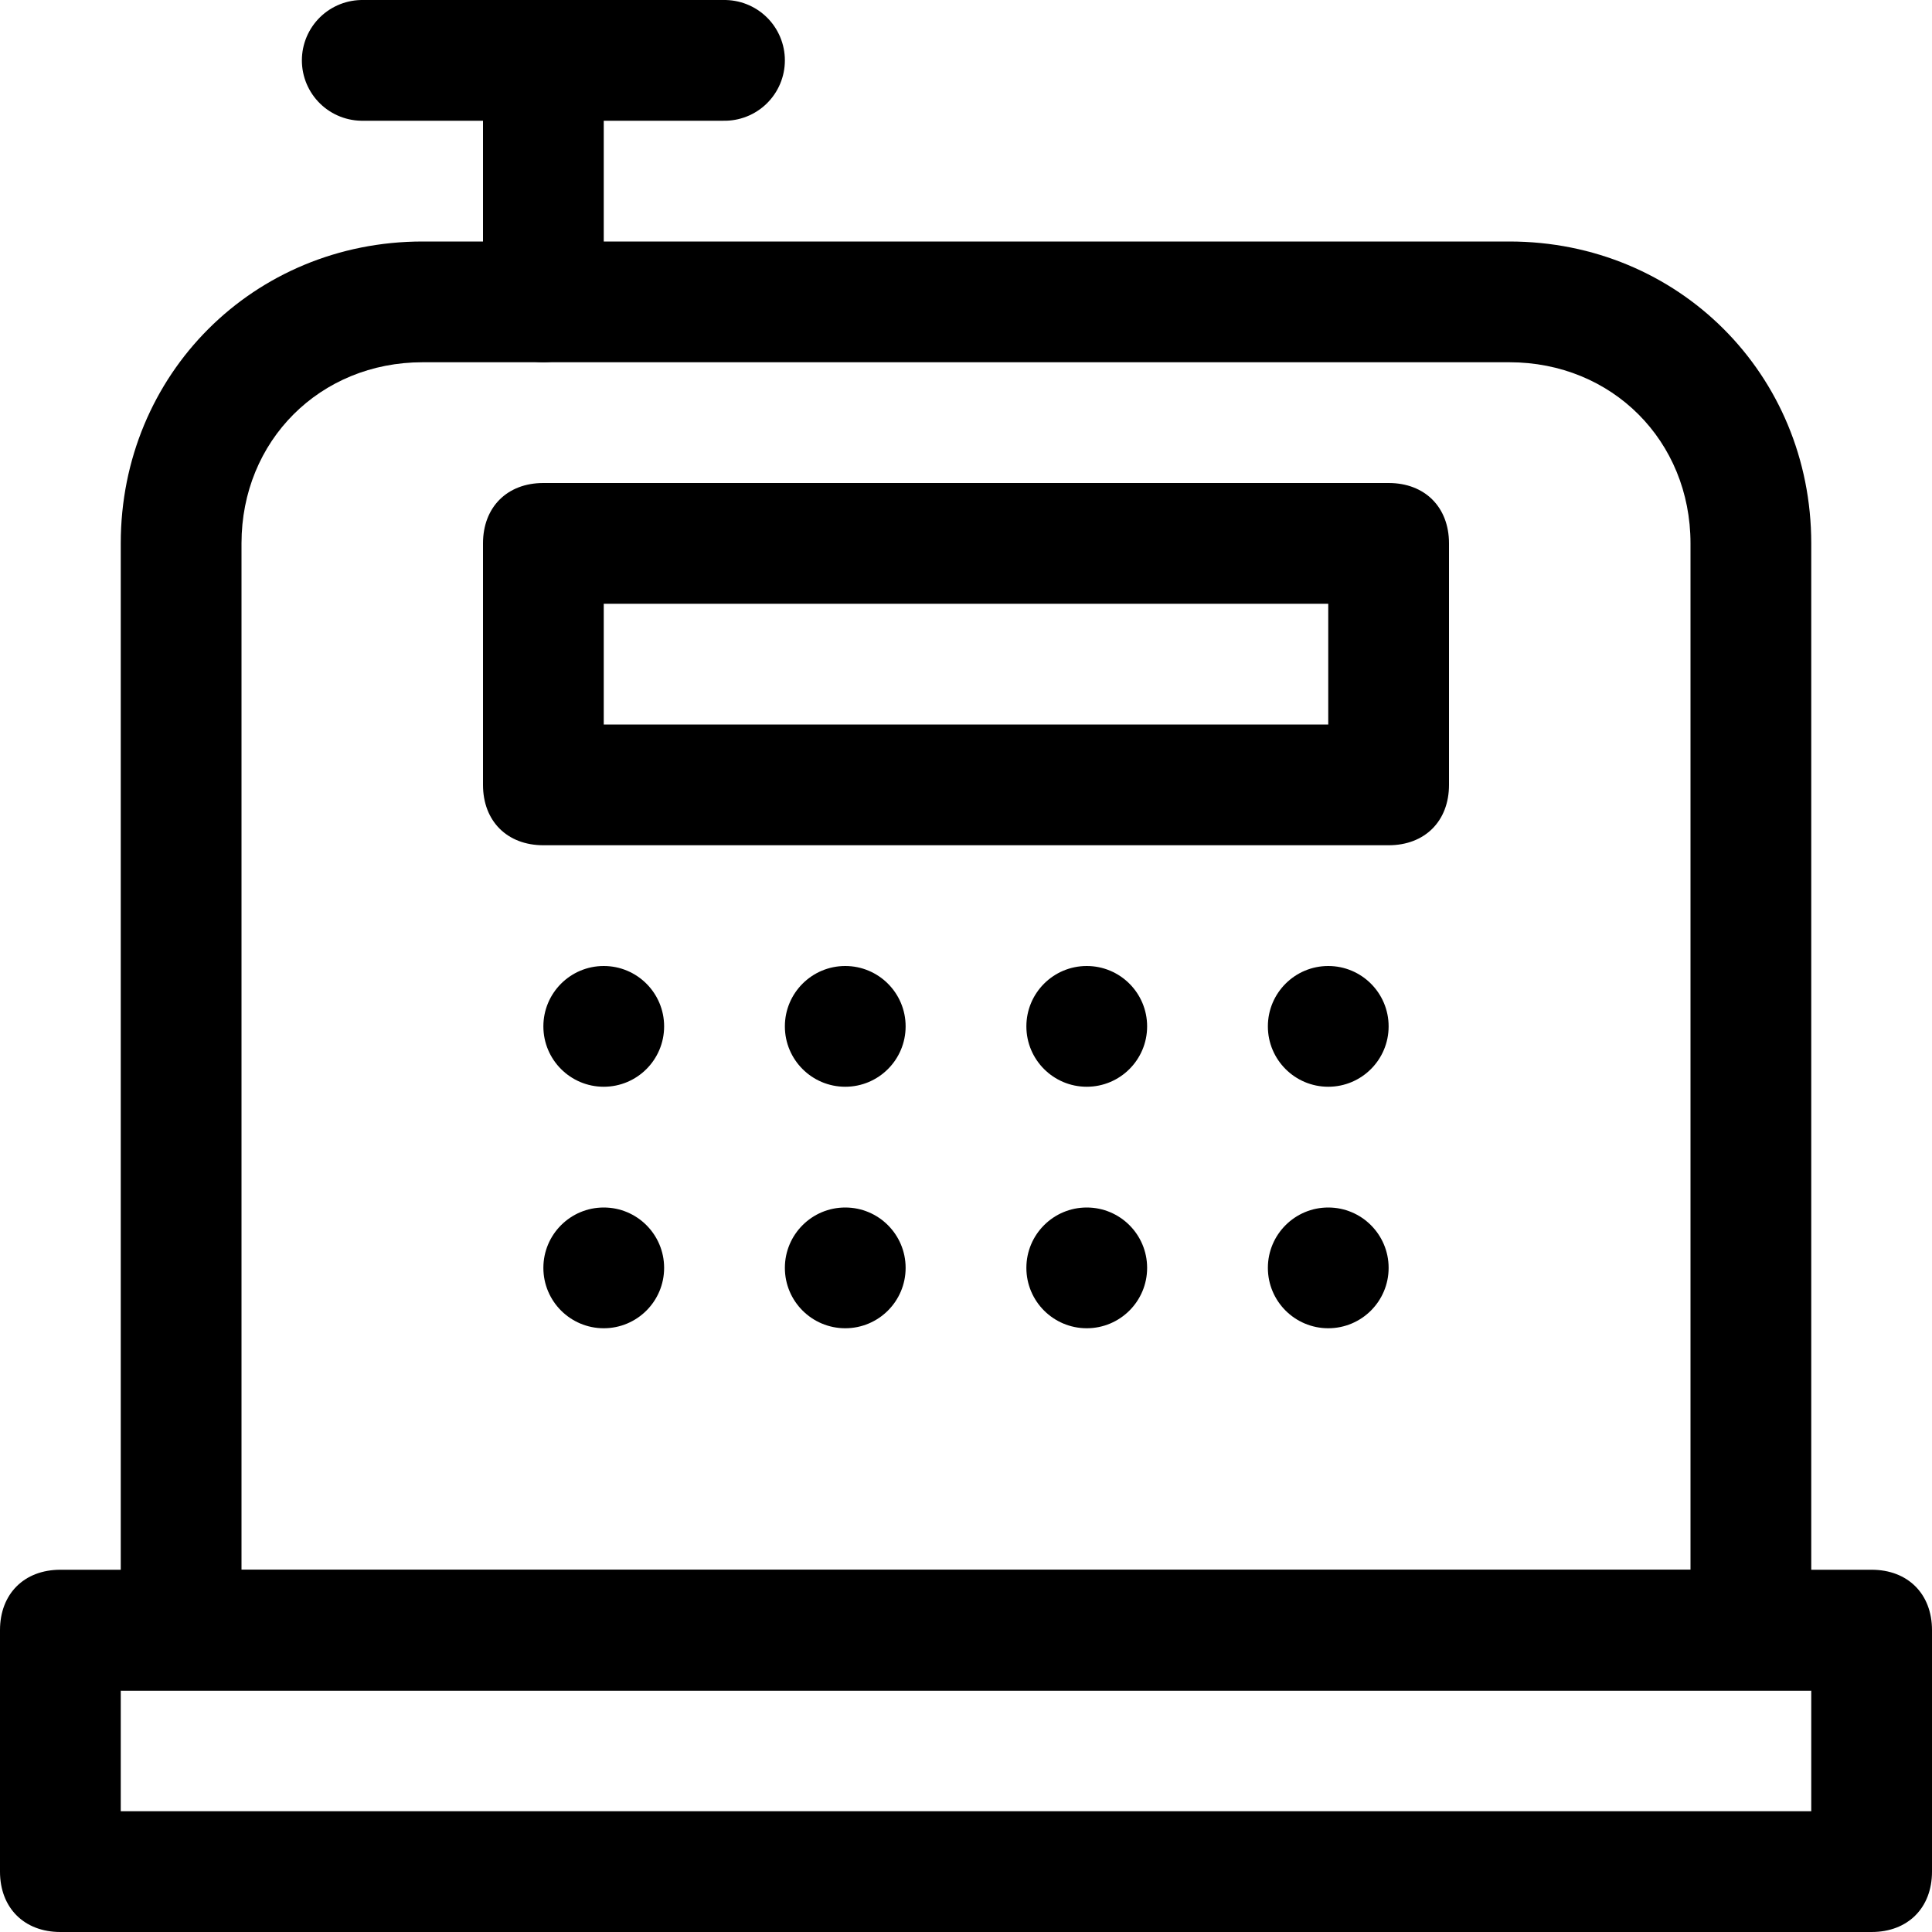 <?xml version="1.0" ?><svg enable-background="new 0 0 32 32" version="1.1" viewBox="0 0 32 32" xml:space="preserve" xmlns="http://www.w3.org/2000/svg" xmlns:xlink="http://www.w3.org/1999/xlink"><g id="Christmas"/><g id="Shop_1_"><g id="cash"><g><path d="M25,6c1.7,0,3,1.3,3,3v17H4V9c0-1.7,1.3-3,3-3H25 M25,4H7C4.2,4,2,6.2,2,9v19h28V9C30,6.2,27.8,4,25,4L25,4z"/></g><g><path d="M22,10v2H10v-2H22 M23,8H9C8.4,8,8,8.4,8,9v4c0,0.6,0.4,1,1,1h14c0.6,0,1-0.4,1-1V9C24,8.4,23.6,8,23,8L23,8z"/></g><g><path d="M30,28v2H2v-2H30 M31,26H1c-0.6,0-1,0.4-1,1v4c0,0.6,0.4,1,1,1h30c0.6,0,1-0.4,1-1v-4C32,26.4,31.6,26,31,26L31,26z"/></g><circle cx="10" cy="17" r="1"/><circle cx="14" cy="17" r="1"/><circle cx="18" cy="17" r="1"/><circle cx="22" cy="17" r="1"/><circle cx="10" cy="21" r="1"/><circle cx="14" cy="21" r="1"/><circle cx="18" cy="21" r="1"/><circle cx="22" cy="21" r="1"/><line fill="none" stroke="#000000" stroke-linecap="round" stroke-miterlimit="10" stroke-width="2" x1="6" x2="12" y1="1" y2="1"/><line fill="none" stroke="#000000" stroke-linecap="round" stroke-miterlimit="10" stroke-width="2" x1="9" x2="9" y1="5" y2="1"/></g></g></svg>